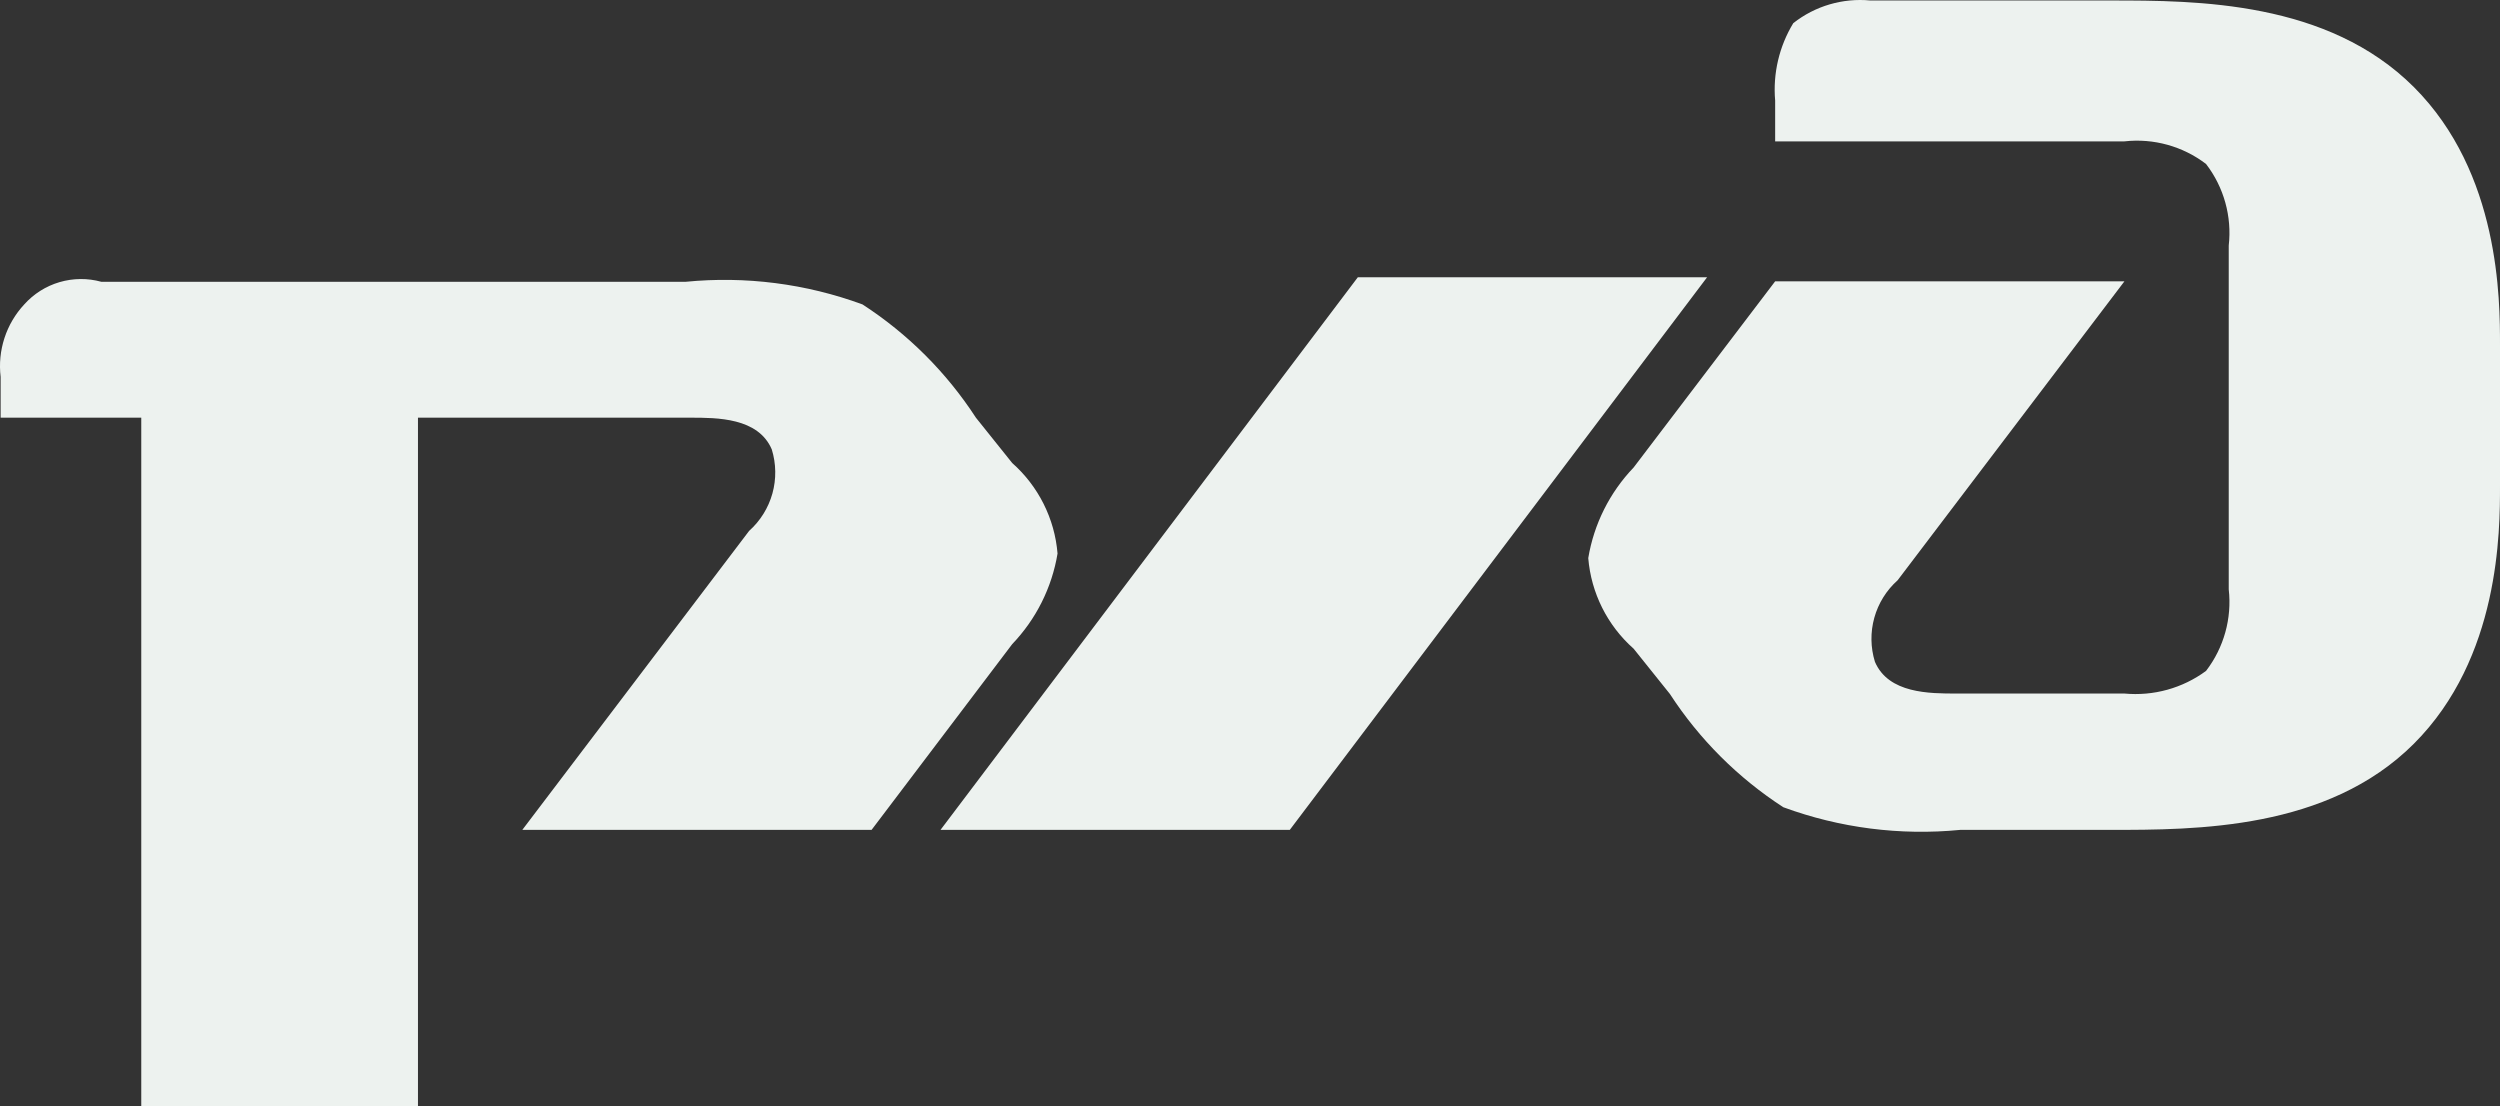 <?xml version="1.0" encoding="UTF-8"?> <svg xmlns="http://www.w3.org/2000/svg" width="113" height="50" viewBox="0 0 113 50" fill="none"><rect x="0" y="0" width="113" height="50" fill="#333333" stroke="none"/> <path d="M80.237 4.547V6.39H96.024C97.34 6.242 98.663 6.609 99.714 7.413C100.52 8.463 100.887 9.784 100.739 11.099V26.639C100.887 27.953 100.52 29.274 99.714 30.324C98.652 31.107 97.338 31.471 96.024 31.348H88.438C87.207 31.348 85.362 31.348 84.747 29.915C84.547 29.267 84.537 28.575 84.719 27.922C84.9 27.269 85.266 26.681 85.772 26.229L96.024 12.716H80.237L73.84 21.131C72.759 22.259 72.045 23.686 71.789 25.226C71.919 26.804 72.653 28.271 73.84 29.321L75.48 31.368C76.81 33.415 78.556 35.159 80.606 36.487C83.159 37.426 85.893 37.776 88.602 37.511H95.368C99.263 37.511 105.209 37.511 109.104 33.62C113 29.73 113 23.998 113 21.95V15.603C113 13.556 113 7.823 109.104 3.933C105.209 0.043 99.304 0.022 95.409 0.022H84.542C83.292 -0.097 82.043 0.269 81.057 1.046C80.418 2.097 80.131 3.323 80.237 4.547ZM61.374 12.532H77.161L58.298 37.511H42.511L61.374 12.532ZM1.096 13.76C0.69 14.196 0.385 14.715 0.201 15.281C0.017 15.847 -0.042 16.446 0.029 17.036V18.879H6.385V50H18.892V18.879H31.194C32.424 18.879 34.269 18.879 34.884 20.312C35.084 20.96 35.094 21.652 34.913 22.305C34.731 22.958 34.365 23.546 33.859 23.998L23.608 37.511H39.395L45.751 29.116C46.831 27.988 47.545 26.561 47.801 25.021C47.672 23.444 46.937 21.977 45.751 20.927L44.111 18.879C42.781 16.832 41.034 15.088 38.985 13.76C36.431 12.821 33.697 12.471 30.989 12.737H4.581C3.962 12.566 3.308 12.572 2.692 12.752C2.076 12.933 1.523 13.282 1.096 13.76Z" fill="#EDF2EF"></path> </svg> 